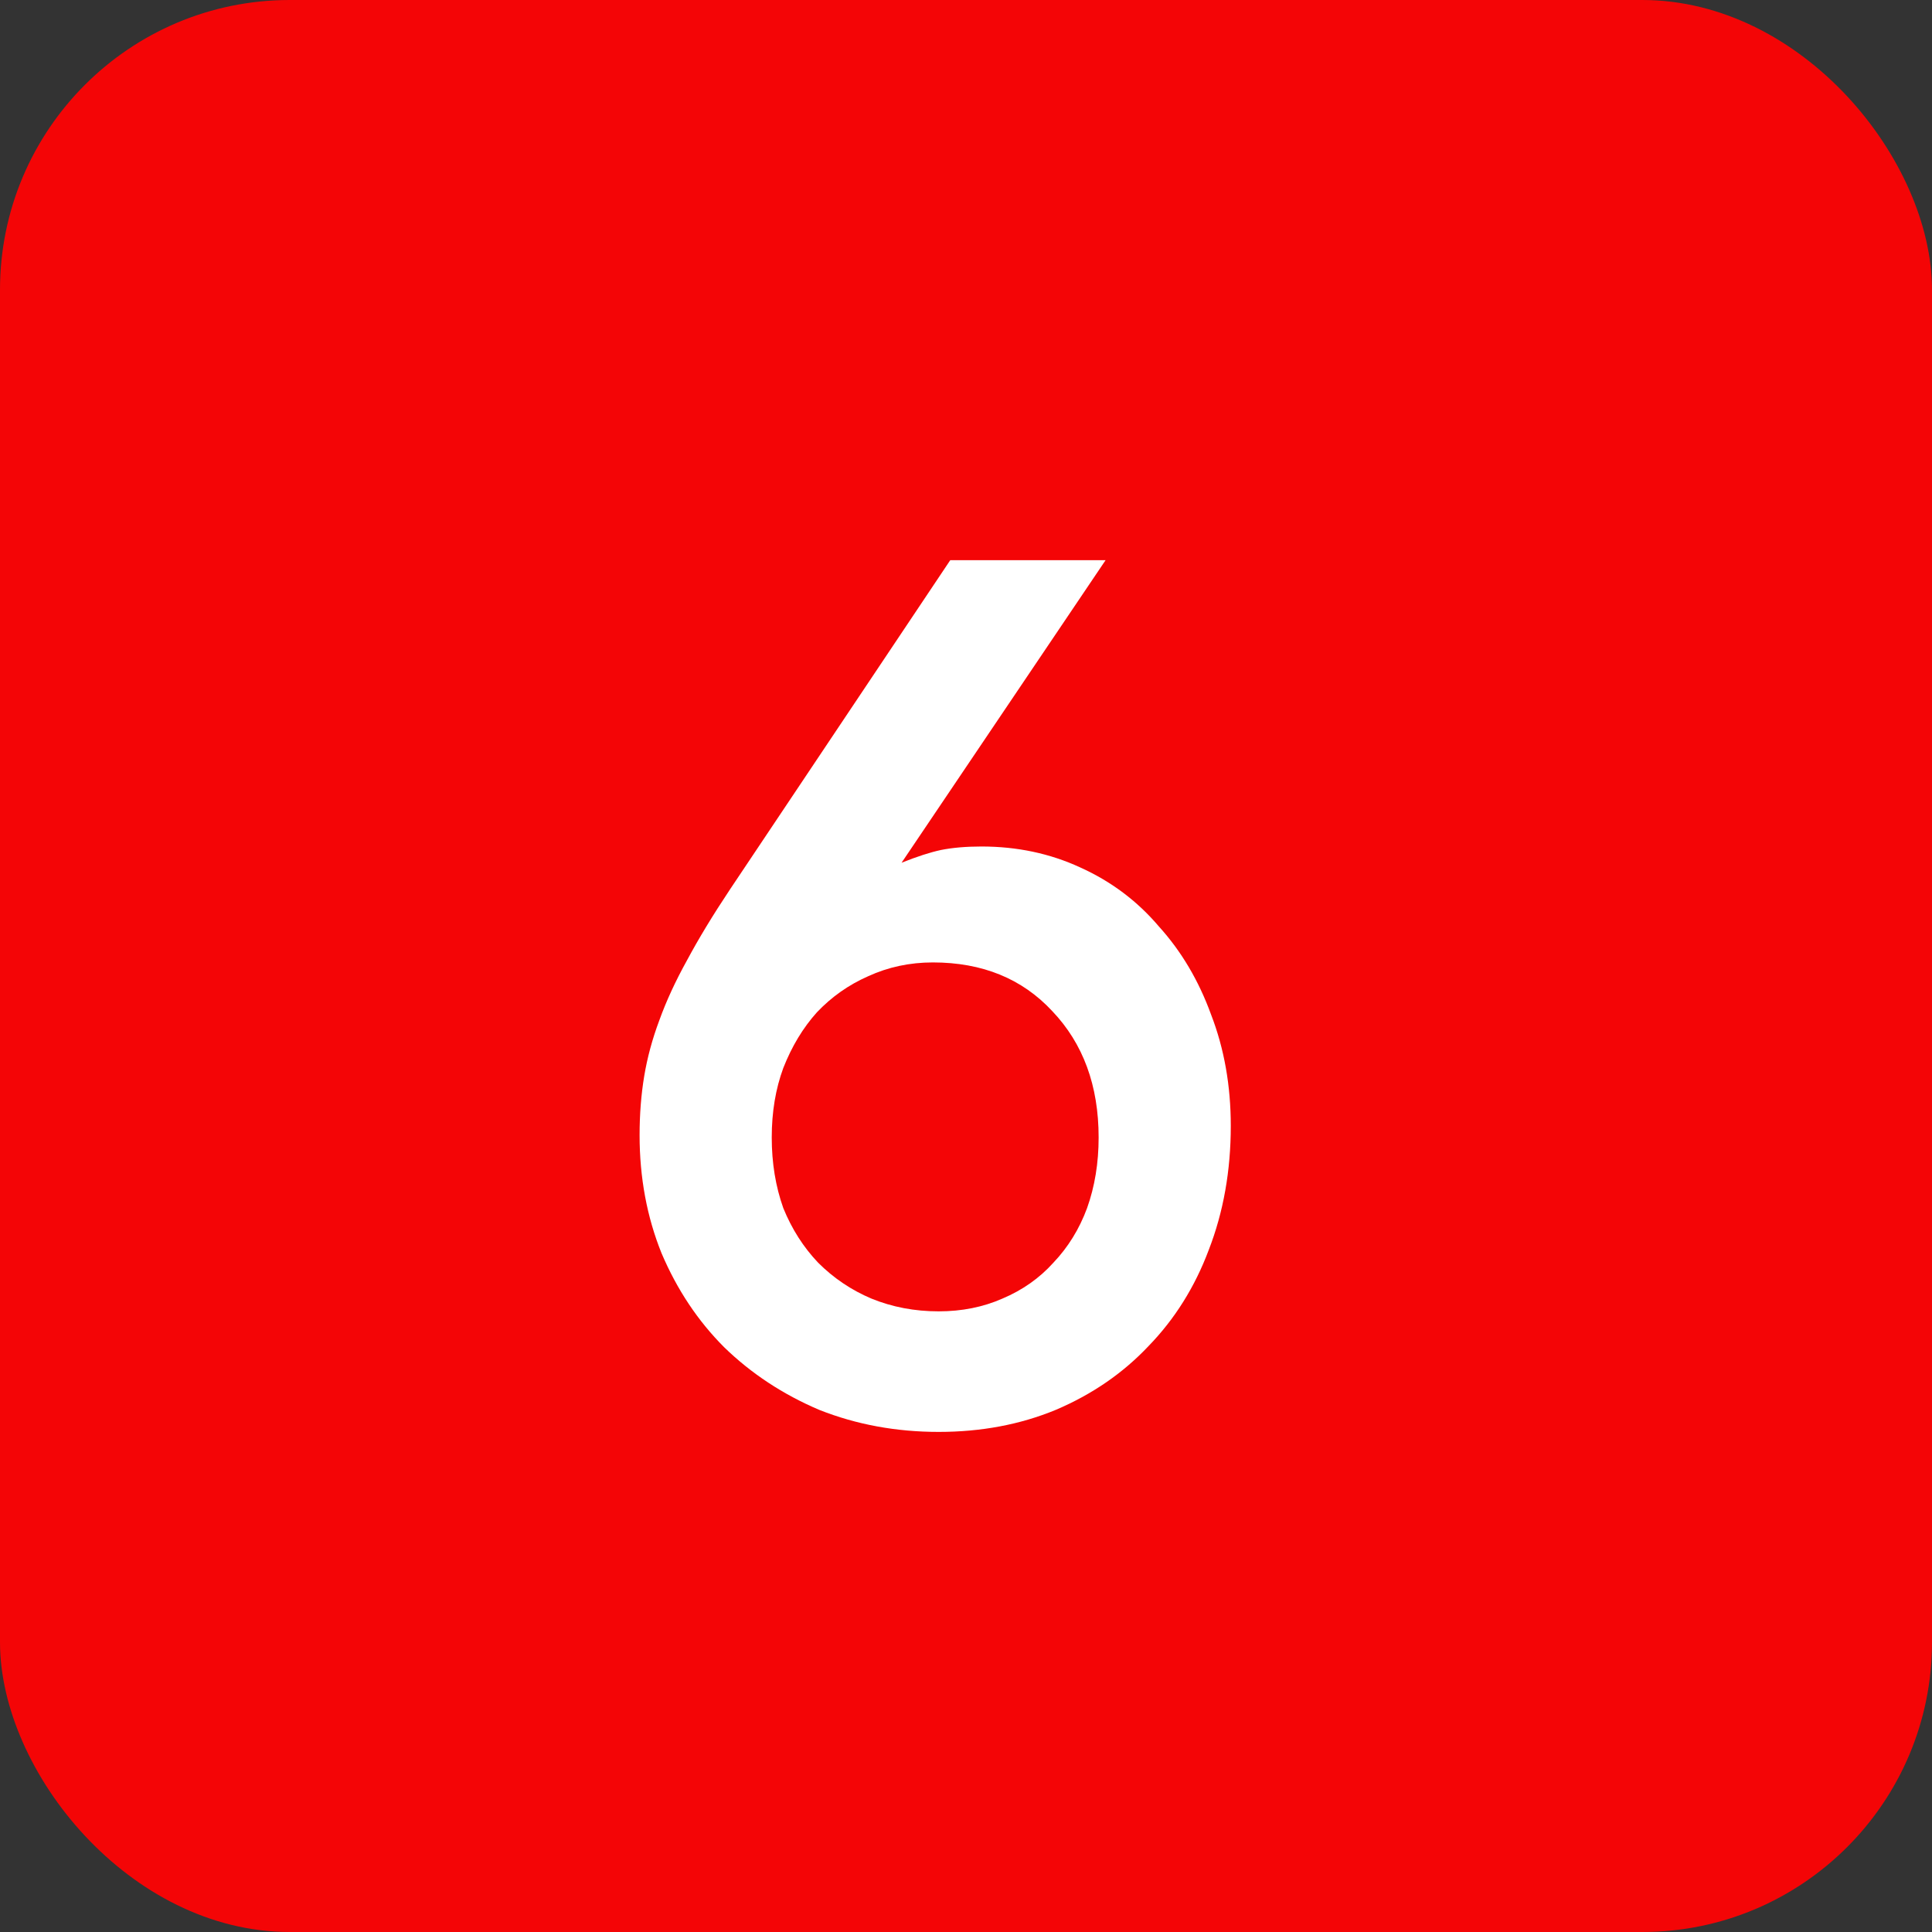 <?xml version="1.0" encoding="UTF-8"?> <svg xmlns="http://www.w3.org/2000/svg" width="20" height="20" viewBox="0 0 20 20" fill="none"><rect x="0" y="0" width="20" height="20" fill="#333333" stroke="none"/><rect width="20" height="20" rx="3" fill="#F40506"></rect><path d="M11.445 5.799L9.333 8.931C9.493 8.867 9.629 8.823 9.741 8.799C9.861 8.775 10.001 8.763 10.161 8.763C10.529 8.763 10.869 8.835 11.181 8.979C11.501 9.123 11.773 9.327 11.997 9.591C12.229 9.847 12.409 10.151 12.537 10.503C12.673 10.855 12.741 11.239 12.741 11.655C12.741 12.119 12.665 12.547 12.513 12.939C12.369 13.323 12.161 13.655 11.889 13.935C11.625 14.215 11.305 14.435 10.929 14.595C10.561 14.747 10.157 14.823 9.717 14.823C9.277 14.823 8.865 14.747 8.481 14.595C8.105 14.435 7.777 14.219 7.497 13.947C7.225 13.675 7.009 13.351 6.849 12.975C6.697 12.599 6.621 12.191 6.621 11.751C6.621 11.535 6.637 11.331 6.669 11.139C6.701 10.947 6.753 10.755 6.825 10.563C6.897 10.363 6.993 10.155 7.113 9.939C7.233 9.715 7.381 9.471 7.557 9.207L9.837 5.799H11.445ZM9.717 13.575C9.957 13.575 10.177 13.531 10.377 13.443C10.585 13.355 10.761 13.231 10.905 13.071C11.057 12.911 11.173 12.723 11.253 12.507C11.333 12.283 11.373 12.039 11.373 11.775C11.373 11.239 11.213 10.803 10.893 10.467C10.581 10.131 10.169 9.963 9.657 9.963C9.417 9.963 9.193 10.011 8.985 10.107C8.785 10.195 8.609 10.319 8.457 10.479C8.313 10.639 8.197 10.831 8.109 11.055C8.029 11.271 7.989 11.511 7.989 11.775C7.989 12.039 8.029 12.283 8.109 12.507C8.197 12.723 8.317 12.911 8.469 13.071C8.629 13.231 8.813 13.355 9.021 13.443C9.237 13.531 9.469 13.575 9.717 13.575Z" fill="white"></path></svg> 